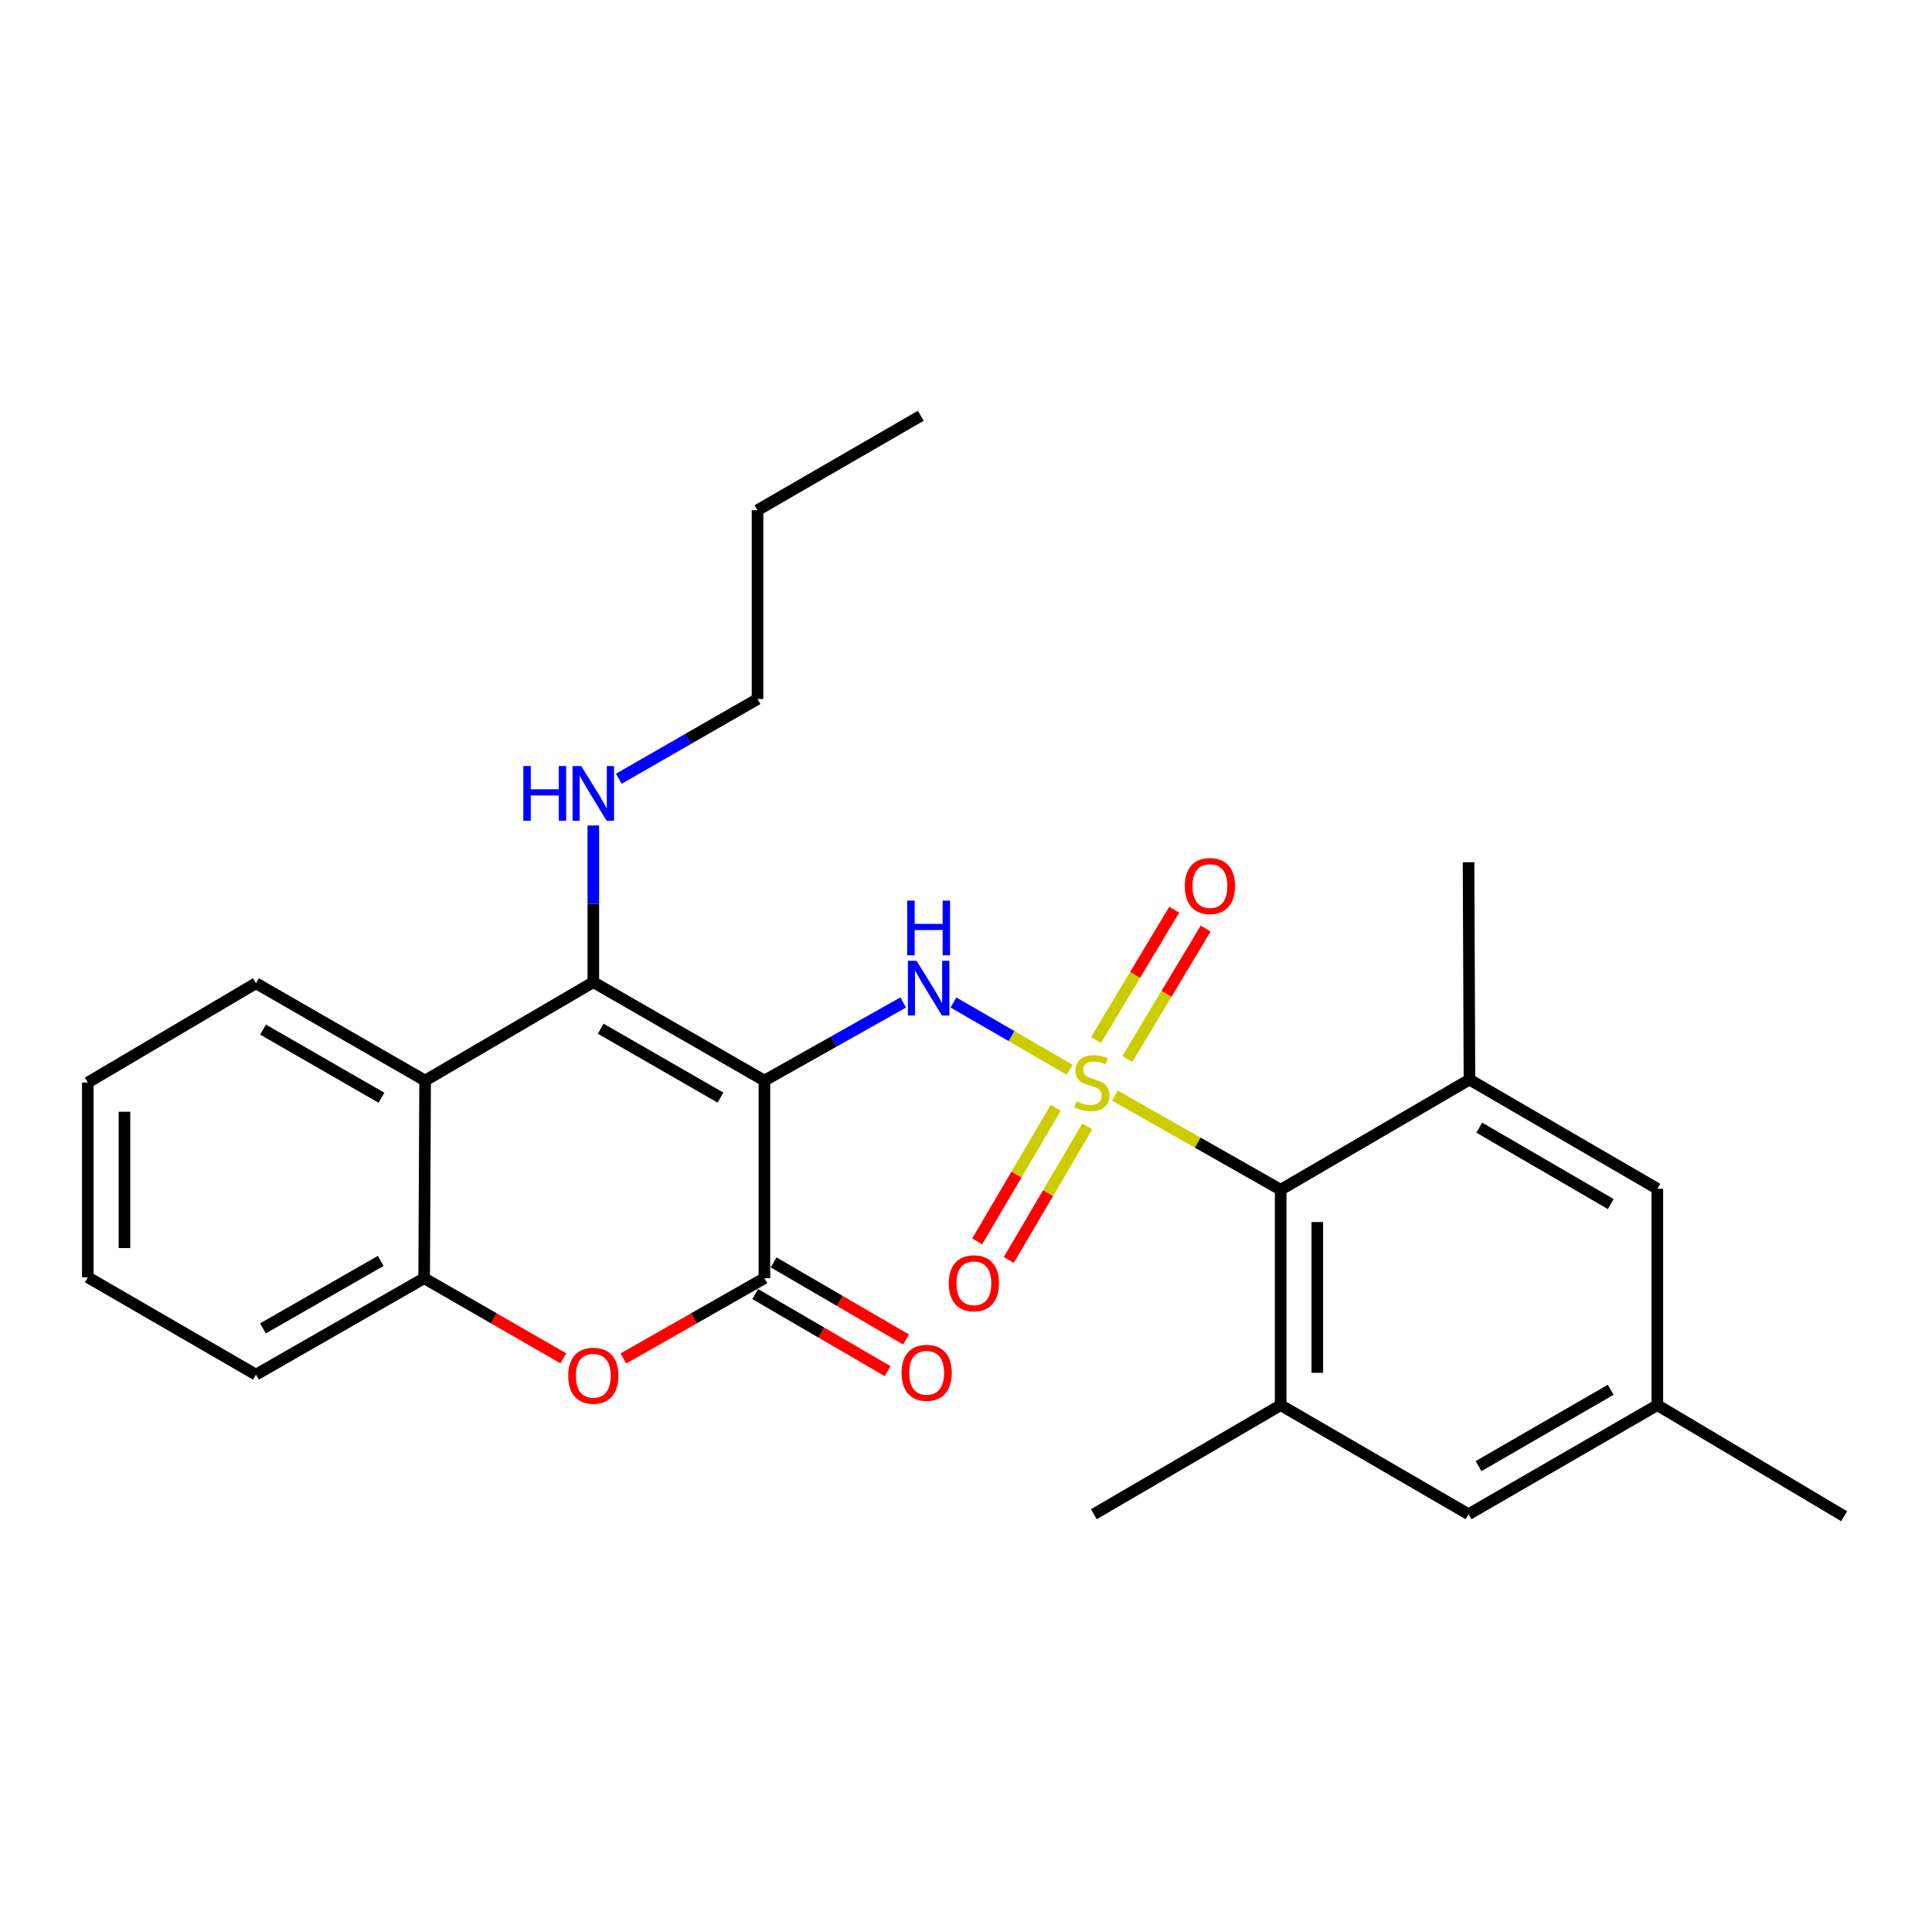 <?xml version='1.0' encoding='iso-8859-1'?>
<svg version='1.1' baseProfile='full'
              xmlns='http://www.w3.org/2000/svg'
                      xmlns:rdkit='http://www.rdkit.org/xml'
                      xmlns:xlink='http://www.w3.org/1999/xlink'
                  xml:space='preserve'
width='1000px' height='1000px' viewBox='0 0 1000 1000'>
<!-- END OF HEADER -->
<rect style='opacity:1.0;fill:#FFFFFF;stroke:none' width='1000' height='1000' x='0' y='0'> </rect>
<path class='bond-1' d='M 553.623,553.655 L 523.568,536.274' style='fill:none;fill-rule:evenodd;stroke:#CCCC00;stroke-width:6px;stroke-linecap:butt;stroke-linejoin:miter;stroke-opacity:1' />
<path class='bond-1' d='M 523.568,536.274 L 493.514,518.893' style='fill:none;fill-rule:evenodd;stroke:#0000FF;stroke-width:6px;stroke-linecap:butt;stroke-linejoin:miter;stroke-opacity:1' />
<path class='bond-4' d='M 577.032,567.067 L 619.953,591.433' style='fill:none;fill-rule:evenodd;stroke:#CCCC00;stroke-width:6px;stroke-linecap:butt;stroke-linejoin:miter;stroke-opacity:1' />
<path class='bond-4' d='M 619.953,591.433 L 662.873,615.799' style='fill:none;fill-rule:evenodd;stroke:#000000;stroke-width:6px;stroke-linecap:butt;stroke-linejoin:miter;stroke-opacity:1' />
<path class='bond-10' d='M 546.447,573.402 L 526.119,607.965' style='fill:none;fill-rule:evenodd;stroke:#CCCC00;stroke-width:6px;stroke-linecap:butt;stroke-linejoin:miter;stroke-opacity:1' />
<path class='bond-10' d='M 526.119,607.965 L 505.792,642.528' style='fill:none;fill-rule:evenodd;stroke:#FF0000;stroke-width:6px;stroke-linecap:butt;stroke-linejoin:miter;stroke-opacity:1' />
<path class='bond-10' d='M 562.794,583.016 L 542.466,617.579' style='fill:none;fill-rule:evenodd;stroke:#CCCC00;stroke-width:6px;stroke-linecap:butt;stroke-linejoin:miter;stroke-opacity:1' />
<path class='bond-10' d='M 542.466,617.579 L 522.139,652.142' style='fill:none;fill-rule:evenodd;stroke:#FF0000;stroke-width:6px;stroke-linecap:butt;stroke-linejoin:miter;stroke-opacity:1' />
<path class='bond-11' d='M 583.531,548.109 L 603.784,514.37' style='fill:none;fill-rule:evenodd;stroke:#CCCC00;stroke-width:6px;stroke-linecap:butt;stroke-linejoin:miter;stroke-opacity:1' />
<path class='bond-11' d='M 603.784,514.37 L 624.037,480.631' style='fill:none;fill-rule:evenodd;stroke:#FF0000;stroke-width:6px;stroke-linecap:butt;stroke-linejoin:miter;stroke-opacity:1' />
<path class='bond-11' d='M 567.271,538.349 L 587.524,504.61' style='fill:none;fill-rule:evenodd;stroke:#CCCC00;stroke-width:6px;stroke-linecap:butt;stroke-linejoin:miter;stroke-opacity:1' />
<path class='bond-11' d='M 587.524,504.61 L 607.777,470.87' style='fill:none;fill-rule:evenodd;stroke:#FF0000;stroke-width:6px;stroke-linecap:butt;stroke-linejoin:miter;stroke-opacity:1' />
<path class='bond-0' d='M 395.654,559.316 L 431.571,539.099' style='fill:none;fill-rule:evenodd;stroke:#000000;stroke-width:6px;stroke-linecap:butt;stroke-linejoin:miter;stroke-opacity:1' />
<path class='bond-0' d='M 431.571,539.099 L 467.488,518.881' style='fill:none;fill-rule:evenodd;stroke:#0000FF;stroke-width:6px;stroke-linecap:butt;stroke-linejoin:miter;stroke-opacity:1' />
<path class='bond-2' d='M 395.654,559.316 L 307.1,508.376' style='fill:none;fill-rule:evenodd;stroke:#000000;stroke-width:6px;stroke-linecap:butt;stroke-linejoin:miter;stroke-opacity:1' />
<path class='bond-2' d='M 372.914,568.114 L 310.927,532.456' style='fill:none;fill-rule:evenodd;stroke:#000000;stroke-width:6px;stroke-linecap:butt;stroke-linejoin:miter;stroke-opacity:1' />
<path class='bond-3' d='M 395.654,559.316 L 395.654,661.608' style='fill:none;fill-rule:evenodd;stroke:#000000;stroke-width:6px;stroke-linecap:butt;stroke-linejoin:miter;stroke-opacity:1' />
<path class='bond-6' d='M 307.1,508.376 L 220.043,559.316' style='fill:none;fill-rule:evenodd;stroke:#000000;stroke-width:6px;stroke-linecap:butt;stroke-linejoin:miter;stroke-opacity:1' />
<path class='bond-15' d='M 307.1,508.376 L 307.1,467.818' style='fill:none;fill-rule:evenodd;stroke:#000000;stroke-width:6px;stroke-linecap:butt;stroke-linejoin:miter;stroke-opacity:1' />
<path class='bond-15' d='M 307.1,467.818 L 307.1,427.26' style='fill:none;fill-rule:evenodd;stroke:#0000FF;stroke-width:6px;stroke-linecap:butt;stroke-linejoin:miter;stroke-opacity:1' />
<path class='bond-5' d='M 395.654,661.608 L 359.151,682.381' style='fill:none;fill-rule:evenodd;stroke:#000000;stroke-width:6px;stroke-linecap:butt;stroke-linejoin:miter;stroke-opacity:1' />
<path class='bond-5' d='M 359.151,682.381 L 322.647,703.154' style='fill:none;fill-rule:evenodd;stroke:#FF0000;stroke-width:6px;stroke-linecap:butt;stroke-linejoin:miter;stroke-opacity:1' />
<path class='bond-14' d='M 390.884,669.804 L 425.16,689.752' style='fill:none;fill-rule:evenodd;stroke:#000000;stroke-width:6px;stroke-linecap:butt;stroke-linejoin:miter;stroke-opacity:1' />
<path class='bond-14' d='M 425.16,689.752 L 459.436,709.7' style='fill:none;fill-rule:evenodd;stroke:#FF0000;stroke-width:6px;stroke-linecap:butt;stroke-linejoin:miter;stroke-opacity:1' />
<path class='bond-14' d='M 400.423,653.413 L 434.699,673.361' style='fill:none;fill-rule:evenodd;stroke:#000000;stroke-width:6px;stroke-linecap:butt;stroke-linejoin:miter;stroke-opacity:1' />
<path class='bond-14' d='M 434.699,673.361 L 468.975,693.309' style='fill:none;fill-rule:evenodd;stroke:#FF0000;stroke-width:6px;stroke-linecap:butt;stroke-linejoin:miter;stroke-opacity:1' />
<path class='bond-8' d='M 662.873,615.799 L 662.873,727.299' style='fill:none;fill-rule:evenodd;stroke:#000000;stroke-width:6px;stroke-linecap:butt;stroke-linejoin:miter;stroke-opacity:1' />
<path class='bond-8' d='M 681.837,632.524 L 681.837,710.574' style='fill:none;fill-rule:evenodd;stroke:#000000;stroke-width:6px;stroke-linecap:butt;stroke-linejoin:miter;stroke-opacity:1' />
<path class='bond-9' d='M 662.873,615.799 L 760.592,558.79' style='fill:none;fill-rule:evenodd;stroke:#000000;stroke-width:6px;stroke-linecap:butt;stroke-linejoin:miter;stroke-opacity:1' />
<path class='bond-7' d='M 291.575,703.065 L 255.561,682.337' style='fill:none;fill-rule:evenodd;stroke:#FF0000;stroke-width:6px;stroke-linecap:butt;stroke-linejoin:miter;stroke-opacity:1' />
<path class='bond-7' d='M 255.561,682.337 L 219.548,661.608' style='fill:none;fill-rule:evenodd;stroke:#000000;stroke-width:6px;stroke-linecap:butt;stroke-linejoin:miter;stroke-opacity:1' />
<path class='bond-17' d='M 220.043,559.316 L 132.48,508.924' style='fill:none;fill-rule:evenodd;stroke:#000000;stroke-width:6px;stroke-linecap:butt;stroke-linejoin:miter;stroke-opacity:1' />
<path class='bond-17' d='M 197.449,568.194 L 136.155,532.92' style='fill:none;fill-rule:evenodd;stroke:#000000;stroke-width:6px;stroke-linecap:butt;stroke-linejoin:miter;stroke-opacity:1' />
<path class='bond-28' d='M 220.043,559.316 L 219.548,661.608' style='fill:none;fill-rule:evenodd;stroke:#000000;stroke-width:6px;stroke-linecap:butt;stroke-linejoin:miter;stroke-opacity:1' />
<path class='bond-20' d='M 219.548,661.608 L 132.48,711.516' style='fill:none;fill-rule:evenodd;stroke:#000000;stroke-width:6px;stroke-linecap:butt;stroke-linejoin:miter;stroke-opacity:1' />
<path class='bond-20' d='M 197.057,652.642 L 136.109,687.577' style='fill:none;fill-rule:evenodd;stroke:#000000;stroke-width:6px;stroke-linecap:butt;stroke-linejoin:miter;stroke-opacity:1' />
<path class='bond-12' d='M 662.873,727.299 L 760.118,783.76' style='fill:none;fill-rule:evenodd;stroke:#000000;stroke-width:6px;stroke-linecap:butt;stroke-linejoin:miter;stroke-opacity:1' />
<path class='bond-18' d='M 662.873,727.299 L 566.175,783.76' style='fill:none;fill-rule:evenodd;stroke:#000000;stroke-width:6px;stroke-linecap:butt;stroke-linejoin:miter;stroke-opacity:1' />
<path class='bond-13' d='M 760.592,558.79 L 857.837,615.304' style='fill:none;fill-rule:evenodd;stroke:#000000;stroke-width:6px;stroke-linecap:butt;stroke-linejoin:miter;stroke-opacity:1' />
<path class='bond-13' d='M 765.65,583.663 L 833.722,623.223' style='fill:none;fill-rule:evenodd;stroke:#000000;stroke-width:6px;stroke-linecap:butt;stroke-linejoin:miter;stroke-opacity:1' />
<path class='bond-19' d='M 760.592,558.79 L 760.118,446.289' style='fill:none;fill-rule:evenodd;stroke:#000000;stroke-width:6px;stroke-linecap:butt;stroke-linejoin:miter;stroke-opacity:1' />
<path class='bond-27' d='M 760.118,783.76 L 857.837,727.299' style='fill:none;fill-rule:evenodd;stroke:#000000;stroke-width:6px;stroke-linecap:butt;stroke-linejoin:miter;stroke-opacity:1' />
<path class='bond-27' d='M 765.288,758.871 L 833.692,719.348' style='fill:none;fill-rule:evenodd;stroke:#000000;stroke-width:6px;stroke-linecap:butt;stroke-linejoin:miter;stroke-opacity:1' />
<path class='bond-16' d='M 857.837,615.304 L 857.837,727.299' style='fill:none;fill-rule:evenodd;stroke:#000000;stroke-width:6px;stroke-linecap:butt;stroke-linejoin:miter;stroke-opacity:1' />
<path class='bond-21' d='M 320.291,403.078 L 356.192,382.45' style='fill:none;fill-rule:evenodd;stroke:#0000FF;stroke-width:6px;stroke-linecap:butt;stroke-linejoin:miter;stroke-opacity:1' />
<path class='bond-21' d='M 356.192,382.45 L 392.092,361.823' style='fill:none;fill-rule:evenodd;stroke:#000000;stroke-width:6px;stroke-linecap:butt;stroke-linejoin:miter;stroke-opacity:1' />
<path class='bond-22' d='M 857.837,727.299 L 954.545,784.803' style='fill:none;fill-rule:evenodd;stroke:#000000;stroke-width:6px;stroke-linecap:butt;stroke-linejoin:miter;stroke-opacity:1' />
<path class='bond-24' d='M 132.48,508.924 L 45.455,560.317' style='fill:none;fill-rule:evenodd;stroke:#000000;stroke-width:6px;stroke-linecap:butt;stroke-linejoin:miter;stroke-opacity:1' />
<path class='bond-25' d='M 132.48,711.516 L 45.455,661.113' style='fill:none;fill-rule:evenodd;stroke:#000000;stroke-width:6px;stroke-linecap:butt;stroke-linejoin:miter;stroke-opacity:1' />
<path class='bond-23' d='M 392.092,361.823 L 392.092,264.072' style='fill:none;fill-rule:evenodd;stroke:#000000;stroke-width:6px;stroke-linecap:butt;stroke-linejoin:miter;stroke-opacity:1' />
<path class='bond-26' d='M 392.092,264.072 L 476.6,215.197' style='fill:none;fill-rule:evenodd;stroke:#000000;stroke-width:6px;stroke-linecap:butt;stroke-linejoin:miter;stroke-opacity:1' />
<path class='bond-29' d='M 45.455,560.317 L 45.455,661.113' style='fill:none;fill-rule:evenodd;stroke:#000000;stroke-width:6px;stroke-linecap:butt;stroke-linejoin:miter;stroke-opacity:1' />
<path class='bond-29' d='M 64.419,575.437 L 64.419,645.994' style='fill:none;fill-rule:evenodd;stroke:#000000;stroke-width:6px;stroke-linecap:butt;stroke-linejoin:miter;stroke-opacity:1' />
<path  class='atom-0' d='M 557.143 570.037
Q 557.463 570.157, 558.783 570.717
Q 560.103 571.277, 561.543 571.637
Q 563.023 571.957, 564.463 571.957
Q 567.143 571.957, 568.703 570.677
Q 570.263 569.357, 570.263 567.077
Q 570.263 565.517, 569.463 564.557
Q 568.703 563.597, 567.503 563.077
Q 566.303 562.557, 564.303 561.957
Q 561.783 561.197, 560.263 560.477
Q 558.783 559.757, 557.703 558.237
Q 556.663 556.717, 556.663 554.157
Q 556.663 550.597, 559.063 548.397
Q 561.503 546.197, 566.303 546.197
Q 569.583 546.197, 573.303 547.757
L 572.383 550.837
Q 568.983 549.437, 566.423 549.437
Q 563.663 549.437, 562.143 550.597
Q 560.623 551.717, 560.663 553.677
Q 560.663 555.197, 561.423 556.117
Q 562.223 557.037, 563.343 557.557
Q 564.503 558.077, 566.423 558.677
Q 568.983 559.477, 570.503 560.277
Q 572.023 561.077, 573.103 562.717
Q 574.223 564.317, 574.223 567.077
Q 574.223 570.997, 571.583 573.117
Q 568.983 575.197, 564.623 575.197
Q 562.103 575.197, 560.183 574.637
Q 558.303 574.117, 556.063 573.197
L 557.143 570.037
' fill='#CCCC00'/>
<path  class='atom-2' d='M 474.407 497.303
L 483.687 512.303
Q 484.607 513.783, 486.087 516.463
Q 487.567 519.143, 487.647 519.303
L 487.647 497.303
L 491.407 497.303
L 491.407 525.623
L 487.527 525.623
L 477.567 509.223
Q 476.407 507.303, 475.167 505.103
Q 473.967 502.903, 473.607 502.223
L 473.607 525.623
L 469.927 525.623
L 469.927 497.303
L 474.407 497.303
' fill='#0000FF'/>
<path  class='atom-2' d='M 469.587 466.151
L 473.427 466.151
L 473.427 478.191
L 487.907 478.191
L 487.907 466.151
L 491.747 466.151
L 491.747 494.471
L 487.907 494.471
L 487.907 481.391
L 473.427 481.391
L 473.427 494.471
L 469.587 494.471
L 469.587 466.151
' fill='#0000FF'/>
<path  class='atom-6' d='M 294.1 712.081
Q 294.1 705.281, 297.46 701.481
Q 300.82 697.681, 307.1 697.681
Q 313.38 697.681, 316.74 701.481
Q 320.1 705.281, 320.1 712.081
Q 320.1 718.961, 316.7 722.881
Q 313.3 726.761, 307.1 726.761
Q 300.86 726.761, 297.46 722.881
Q 294.1 719.001, 294.1 712.081
M 307.1 723.561
Q 311.42 723.561, 313.74 720.681
Q 316.1 717.761, 316.1 712.081
Q 316.1 706.521, 313.74 703.721
Q 311.42 700.881, 307.1 700.881
Q 302.78 700.881, 300.42 703.681
Q 298.1 706.481, 298.1 712.081
Q 298.1 717.801, 300.42 720.681
Q 302.78 723.561, 307.1 723.561
' fill='#FF0000'/>
<path  class='atom-11' d='M 491.077 664.228
Q 491.077 657.428, 494.437 653.628
Q 497.797 649.828, 504.077 649.828
Q 510.357 649.828, 513.717 653.628
Q 517.077 657.428, 517.077 664.228
Q 517.077 671.108, 513.677 675.028
Q 510.277 678.908, 504.077 678.908
Q 497.837 678.908, 494.437 675.028
Q 491.077 671.148, 491.077 664.228
M 504.077 675.708
Q 508.397 675.708, 510.717 672.828
Q 513.077 669.908, 513.077 664.228
Q 513.077 658.668, 510.717 655.868
Q 508.397 653.028, 504.077 653.028
Q 499.757 653.028, 497.397 655.828
Q 495.077 658.628, 495.077 664.228
Q 495.077 669.948, 497.397 672.828
Q 499.757 675.708, 504.077 675.708
' fill='#FF0000'/>
<path  class='atom-12' d='M 613.25 458.601
Q 613.25 451.801, 616.61 448.001
Q 619.97 444.201, 626.25 444.201
Q 632.53 444.201, 635.89 448.001
Q 639.25 451.801, 639.25 458.601
Q 639.25 465.481, 635.85 469.401
Q 632.45 473.281, 626.25 473.281
Q 620.01 473.281, 616.61 469.401
Q 613.25 465.521, 613.25 458.601
M 626.25 470.081
Q 630.57 470.081, 632.89 467.201
Q 635.25 464.281, 635.25 458.601
Q 635.25 453.041, 632.89 450.241
Q 630.57 447.401, 626.25 447.401
Q 621.93 447.401, 619.57 450.201
Q 617.25 453.001, 617.25 458.601
Q 617.25 464.321, 619.57 467.201
Q 621.93 470.081, 626.25 470.081
' fill='#FF0000'/>
<path  class='atom-15' d='M 466.634 710.564
Q 466.634 703.764, 469.994 699.964
Q 473.354 696.164, 479.634 696.164
Q 485.914 696.164, 489.274 699.964
Q 492.634 703.764, 492.634 710.564
Q 492.634 717.444, 489.234 721.364
Q 485.834 725.244, 479.634 725.244
Q 473.394 725.244, 469.994 721.364
Q 466.634 717.484, 466.634 710.564
M 479.634 722.044
Q 483.954 722.044, 486.274 719.164
Q 488.634 716.244, 488.634 710.564
Q 488.634 705.004, 486.274 702.204
Q 483.954 699.364, 479.634 699.364
Q 475.314 699.364, 472.954 702.164
Q 470.634 704.964, 470.634 710.564
Q 470.634 716.284, 472.954 719.164
Q 475.314 722.044, 479.634 722.044
' fill='#FF0000'/>
<path  class='atom-16' d='M 270.88 396.497
L 274.72 396.497
L 274.72 408.537
L 289.2 408.537
L 289.2 396.497
L 293.04 396.497
L 293.04 424.817
L 289.2 424.817
L 289.2 411.737
L 274.72 411.737
L 274.72 424.817
L 270.88 424.817
L 270.88 396.497
' fill='#0000FF'/>
<path  class='atom-16' d='M 300.84 396.497
L 310.12 411.497
Q 311.04 412.977, 312.52 415.657
Q 314 418.337, 314.08 418.497
L 314.08 396.497
L 317.84 396.497
L 317.84 424.817
L 313.96 424.817
L 304 408.417
Q 302.84 406.497, 301.6 404.297
Q 300.4 402.097, 300.04 401.417
L 300.04 424.817
L 296.36 424.817
L 296.36 396.497
L 300.84 396.497
' fill='#0000FF'/>
</svg>
